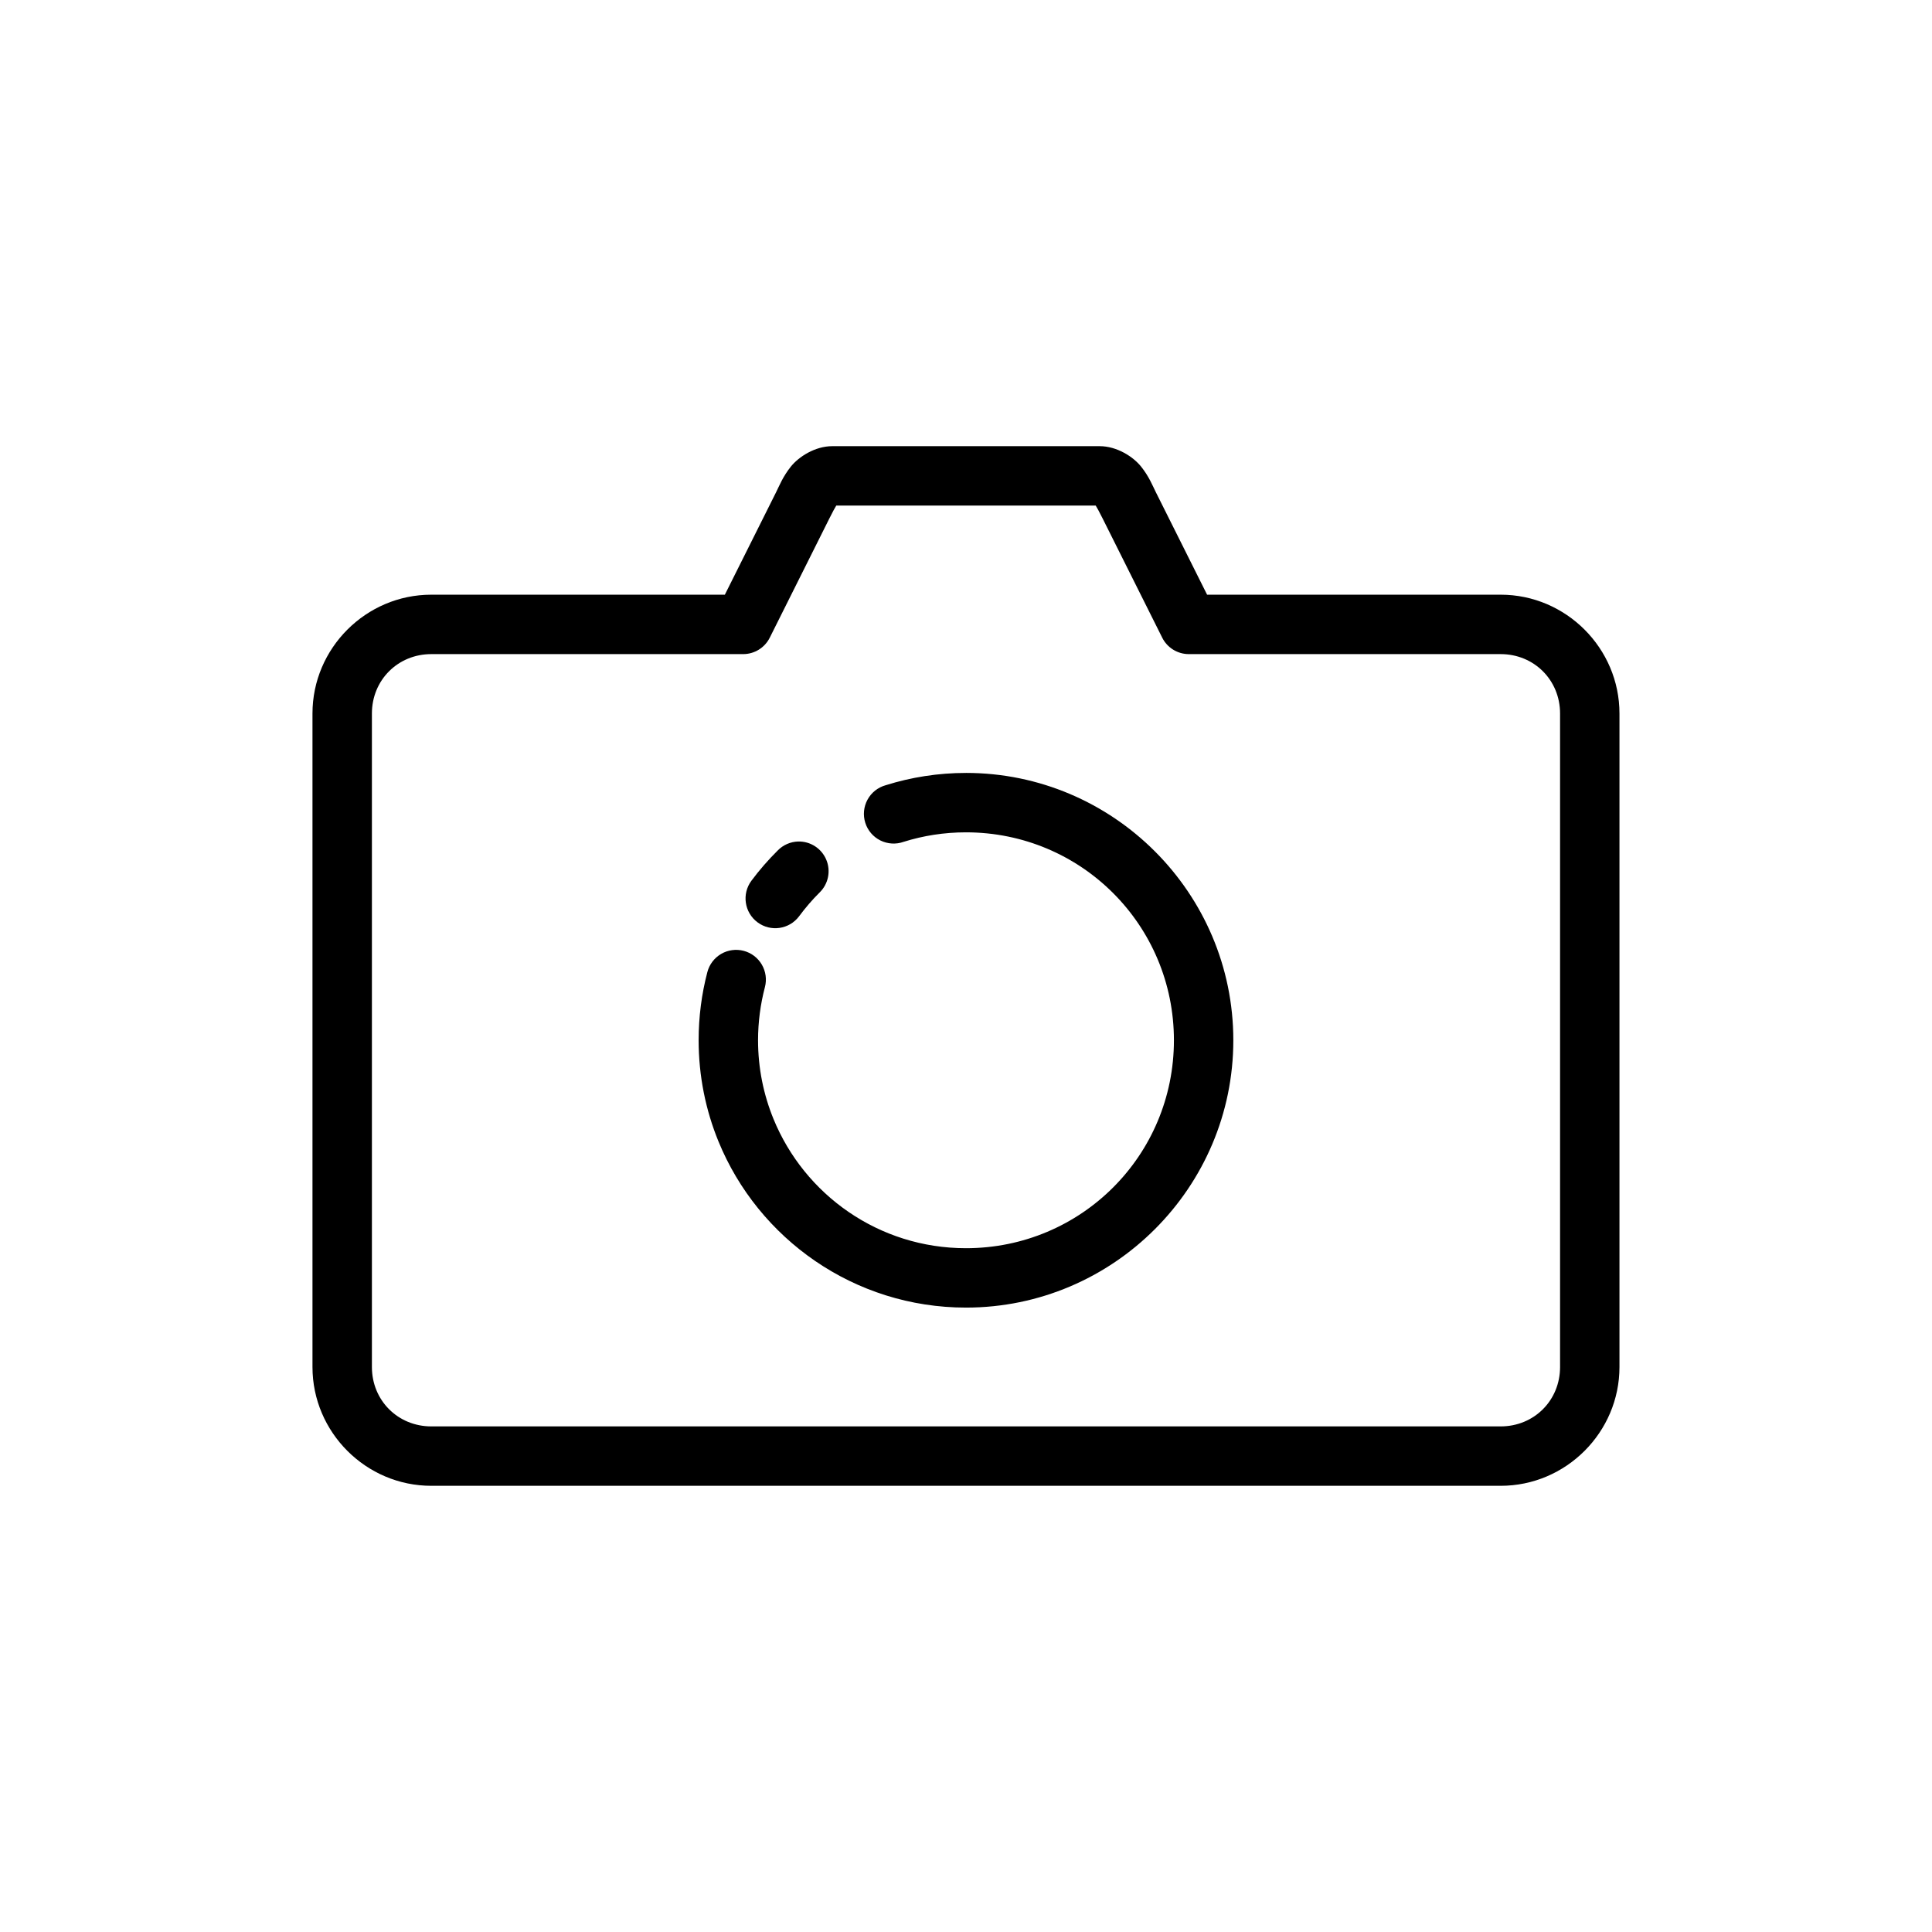 <?xml version="1.0" encoding="UTF-8"?>
<!-- Uploaded to: ICON Repo, www.iconrepo.com, Generator: ICON Repo Mixer Tools -->
<svg fill="#000000" width="800px" height="800px" version="1.1" viewBox="144 144 512 512" xmlns="http://www.w3.org/2000/svg">
 <path d="m364.57 262.24c-4.57 0-8.898 2.793-11.008 5.441-2.109 2.652-3.031 5.051-3.906 6.797l-13.562 27.121h-77.797c-17.309 0-31.488 14.18-31.488 31.488v173.18c0 17.309 14.18 31.488 31.488 31.488h283.39c17.309 0 31.488-14.18 31.488-31.488v-173.18c0-17.309-14.18-31.488-31.488-31.488h-77.797l-13.562-27.121c-0.871-1.746-1.793-4.144-3.906-6.797-2.109-2.652-6.438-5.441-11.008-5.441zm1.047 15.742h68.758c0.336 0.535 0.934 1.617 1.875 3.504l15.742 31.488v0.004c1.332 2.672 4.059 4.363 7.043 4.367h82.656c8.859 0 15.742 6.887 15.742 15.742v173.18c0 8.859-6.887 15.742-15.742 15.742h-283.39c-8.859 0-15.742-6.887-15.742-15.742v-173.18c0-8.859 6.887-15.742 15.742-15.742h82.656c2.988-0.004 5.715-1.695 7.043-4.367l15.742-31.488c0.941-1.887 1.539-2.973 1.875-3.504zm34.379 70.852c-7.394 0-14.559 1.145-21.277 3.258h-0.004c-2.059 0.57-3.797 1.953-4.816 3.828-1.02 1.879-1.234 4.09-0.59 6.129 0.641 2.039 2.086 3.727 4 4.68 1.91 0.949 4.129 1.086 6.141 0.371 5.219-1.641 10.762-2.523 16.547-2.523 30.527 0 55.105 24.578 55.105 55.105 0 30.527-24.578 55.105-55.105 55.105-23.125 0-42.801-14.18-51.016-34.254-2.629-6.43-4.09-13.449-4.09-20.852 0-4.863 0.641-9.578 1.812-14.055 0.539-2.023 0.246-4.18-0.809-5.988-1.055-1.809-2.785-3.125-4.812-3.656-2.023-0.531-4.18-0.234-5.988 0.824-1.805 1.062-3.117 2.797-3.641 4.824-1.512 5.766-2.309 11.828-2.309 18.051 0 9.465 1.871 18.539 5.258 26.812 10.578 25.855 36.023 44.035 65.594 44.035 39.035 0 70.848-31.812 70.848-70.848 0-39.035-31.812-70.848-70.848-70.848zm-44.465 18.172c-2.043 0.059-3.984 0.906-5.414 2.367-2.516 2.496-4.859 5.176-6.981 8.027-2.598 3.488-1.875 8.426 1.617 11.023 3.488 2.598 8.422 1.875 11.023-1.613 1.652-2.219 3.453-4.328 5.41-6.273 2.332-2.254 3.043-5.707 1.789-8.699-1.25-2.988-4.207-4.91-7.445-4.832z"/>
</svg>